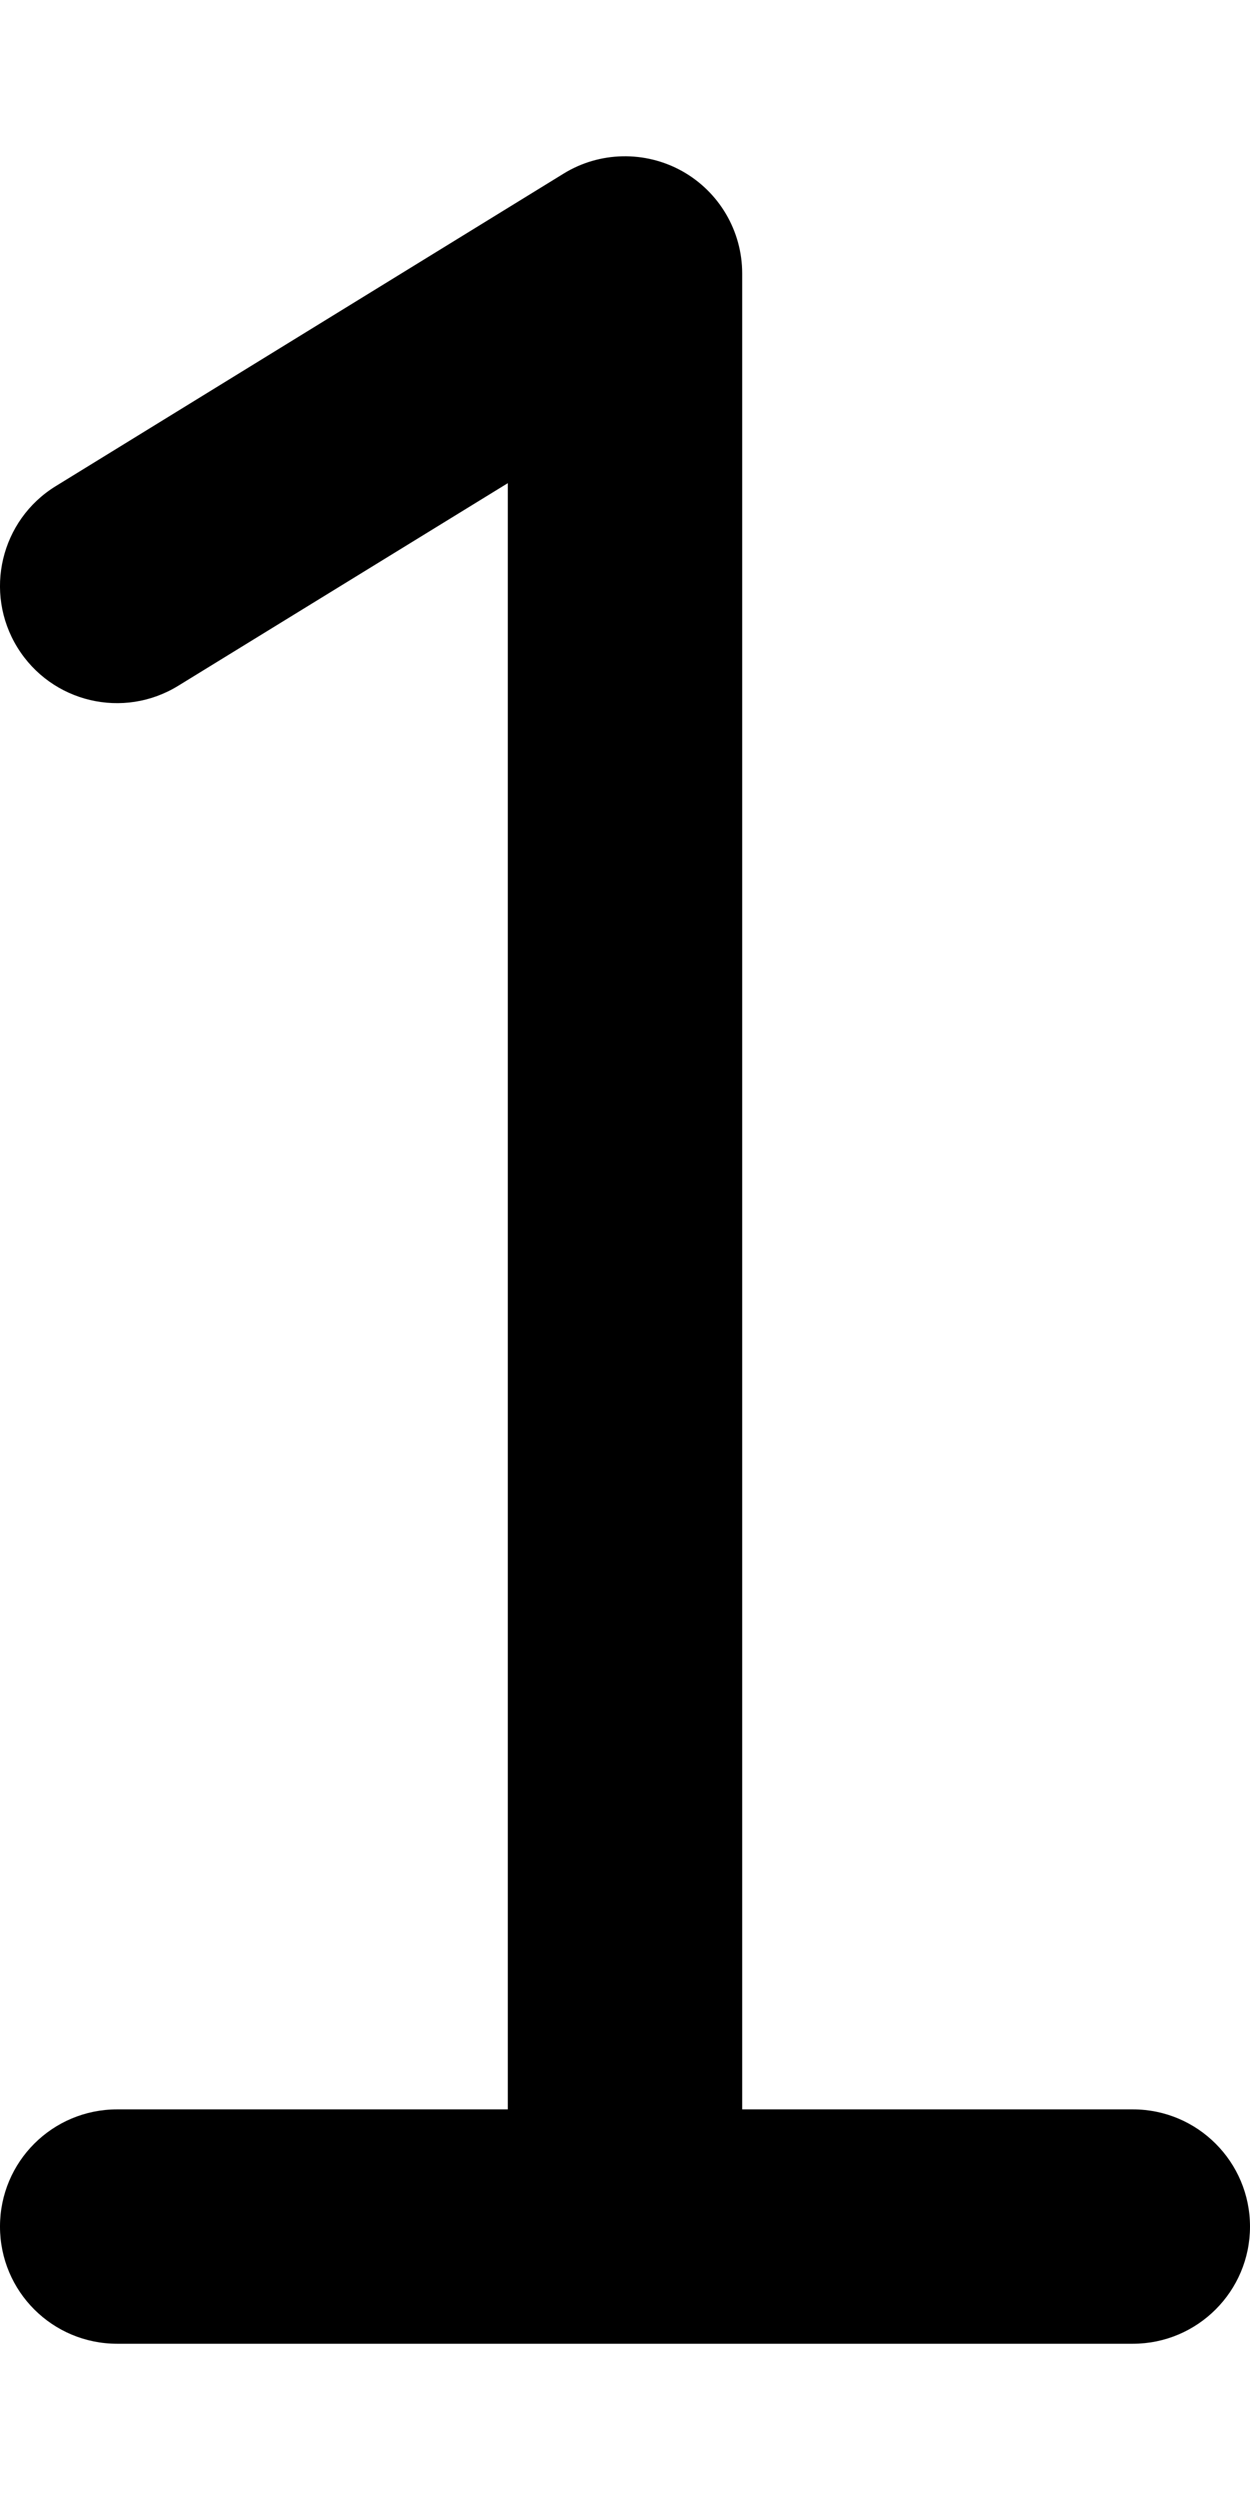<svg xmlns="http://www.w3.org/2000/svg" viewBox="0 0 256 512"><!--! Font Awesome Pro 6.0.0 by @fontawesome - https://fontawesome.com License - https://fontawesome.com/license (Commercial License) Copyright 2022 Fonticons, Inc. --><path d="M256 456c0 13.25-10.75 24-24 24h-208C10.75 480 0 469.3 0 456s10.75-24 24-24h80V98.95L36.58 140.4C25.3 147.4 10.53 143.9 3.563 132.6C-3.391 121.3 .141 106.5 11.42 99.56l104-64c7.391-4.562 16.7-4.734 24.28-.516C147.3 39.3 152 47.31 152 56V432h80C245.3 432 256 442.8 256 456z"/></svg>